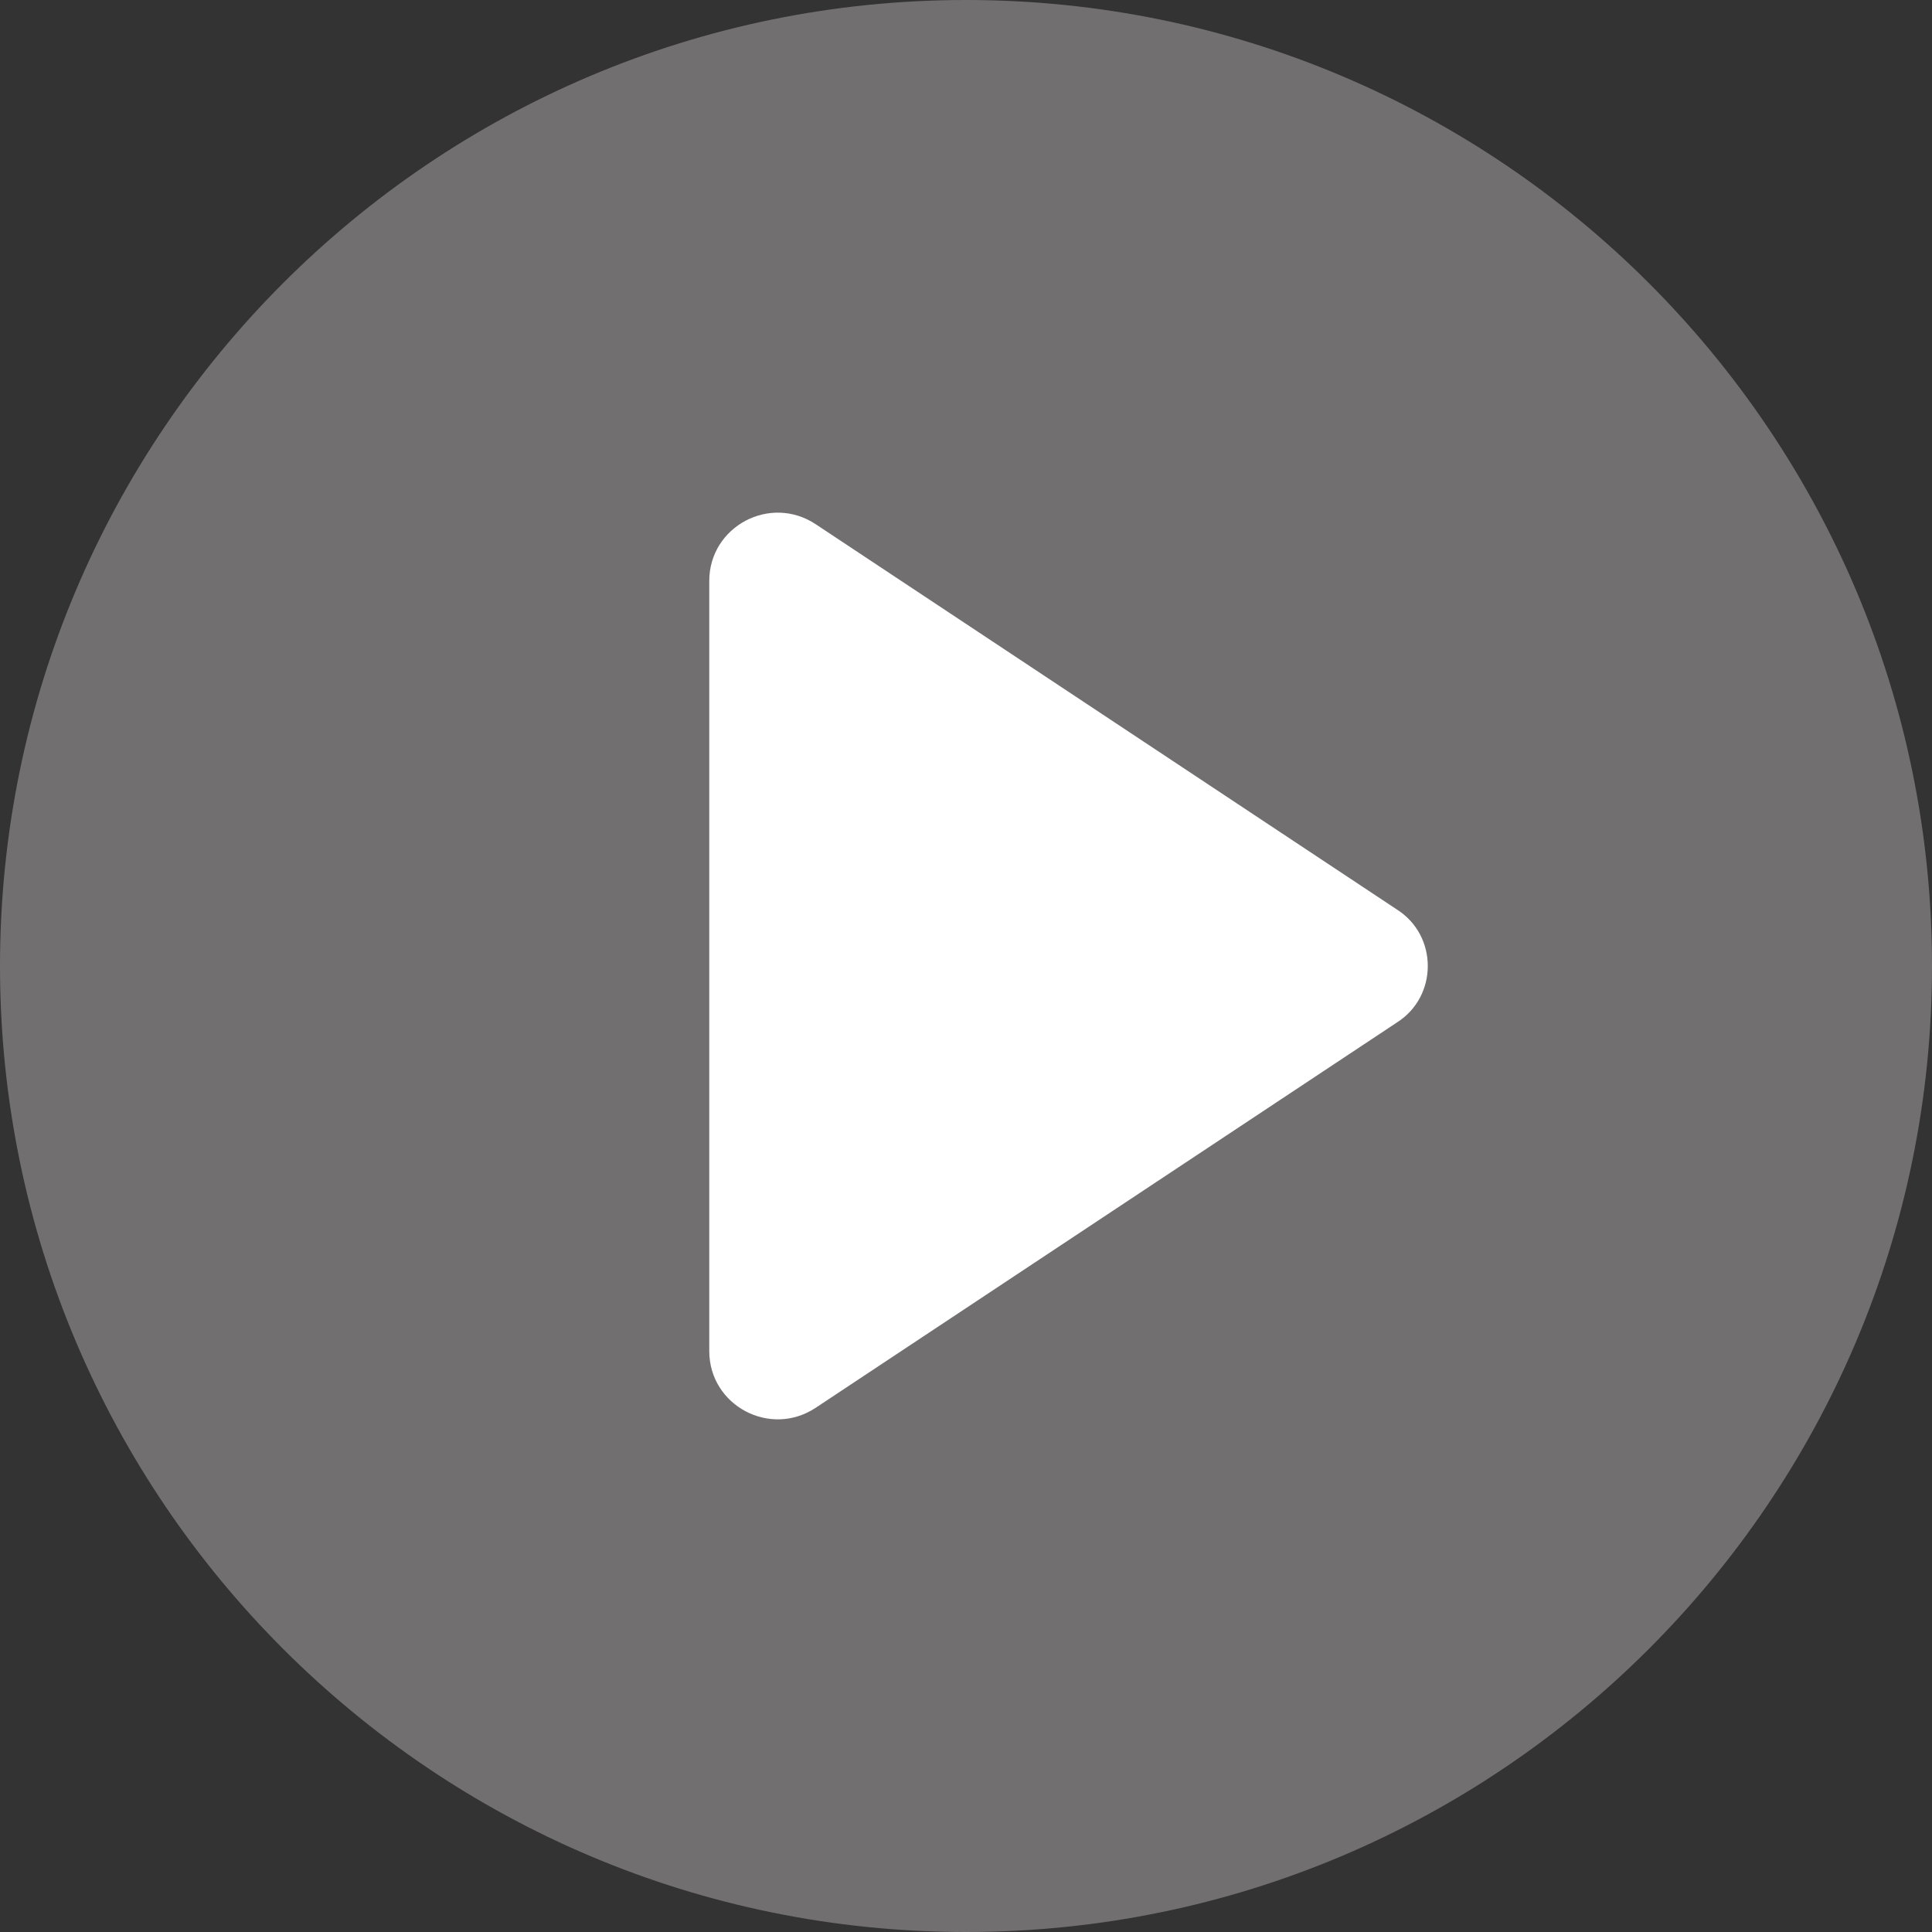 <?xml version="1.0" encoding="utf-8"?>
<!-- Generator: Adobe Illustrator 23.0.6, SVG Export Plug-In . SVG Version: 6.00 Build 0)  -->
<svg version="1.1" id="Capa_1" xmlns="http://www.w3.org/2000/svg" xmlns:xlink="http://www.w3.org/1999/xlink" x="0px" y="0px"
	 viewBox="0 0 88.8 88.8" style="enable-background:new 0 0 88.8 88.8;" xml:space="preserve">
<rect x="0" y="0" width="88.8" height="88.8" fill="#333333" stroke="none"/>
<style type="text/css">
	.st0{fill:#726F70;}
	.st1{fill:#FFFFFF;}
</style>
<path class="st0" d="M44.4,88.8C19.9,88.8,0,68.9,0,44.4C0,19.9,19.9,0,44.4,0s44.4,19.9,44.4,44.4C88.8,68.9,68.9,88.8,44.4,88.8"
	/>
<path class="st1" d="M37.5,64.7L64.2,47c1.9-1.2,1.9-4,0-5.2L37.5,24.1c-2.1-1.4-4.9,0.1-4.9,2.6v35.4
	C32.6,64.6,35.4,66.1,37.5,64.7"/>
</svg>
